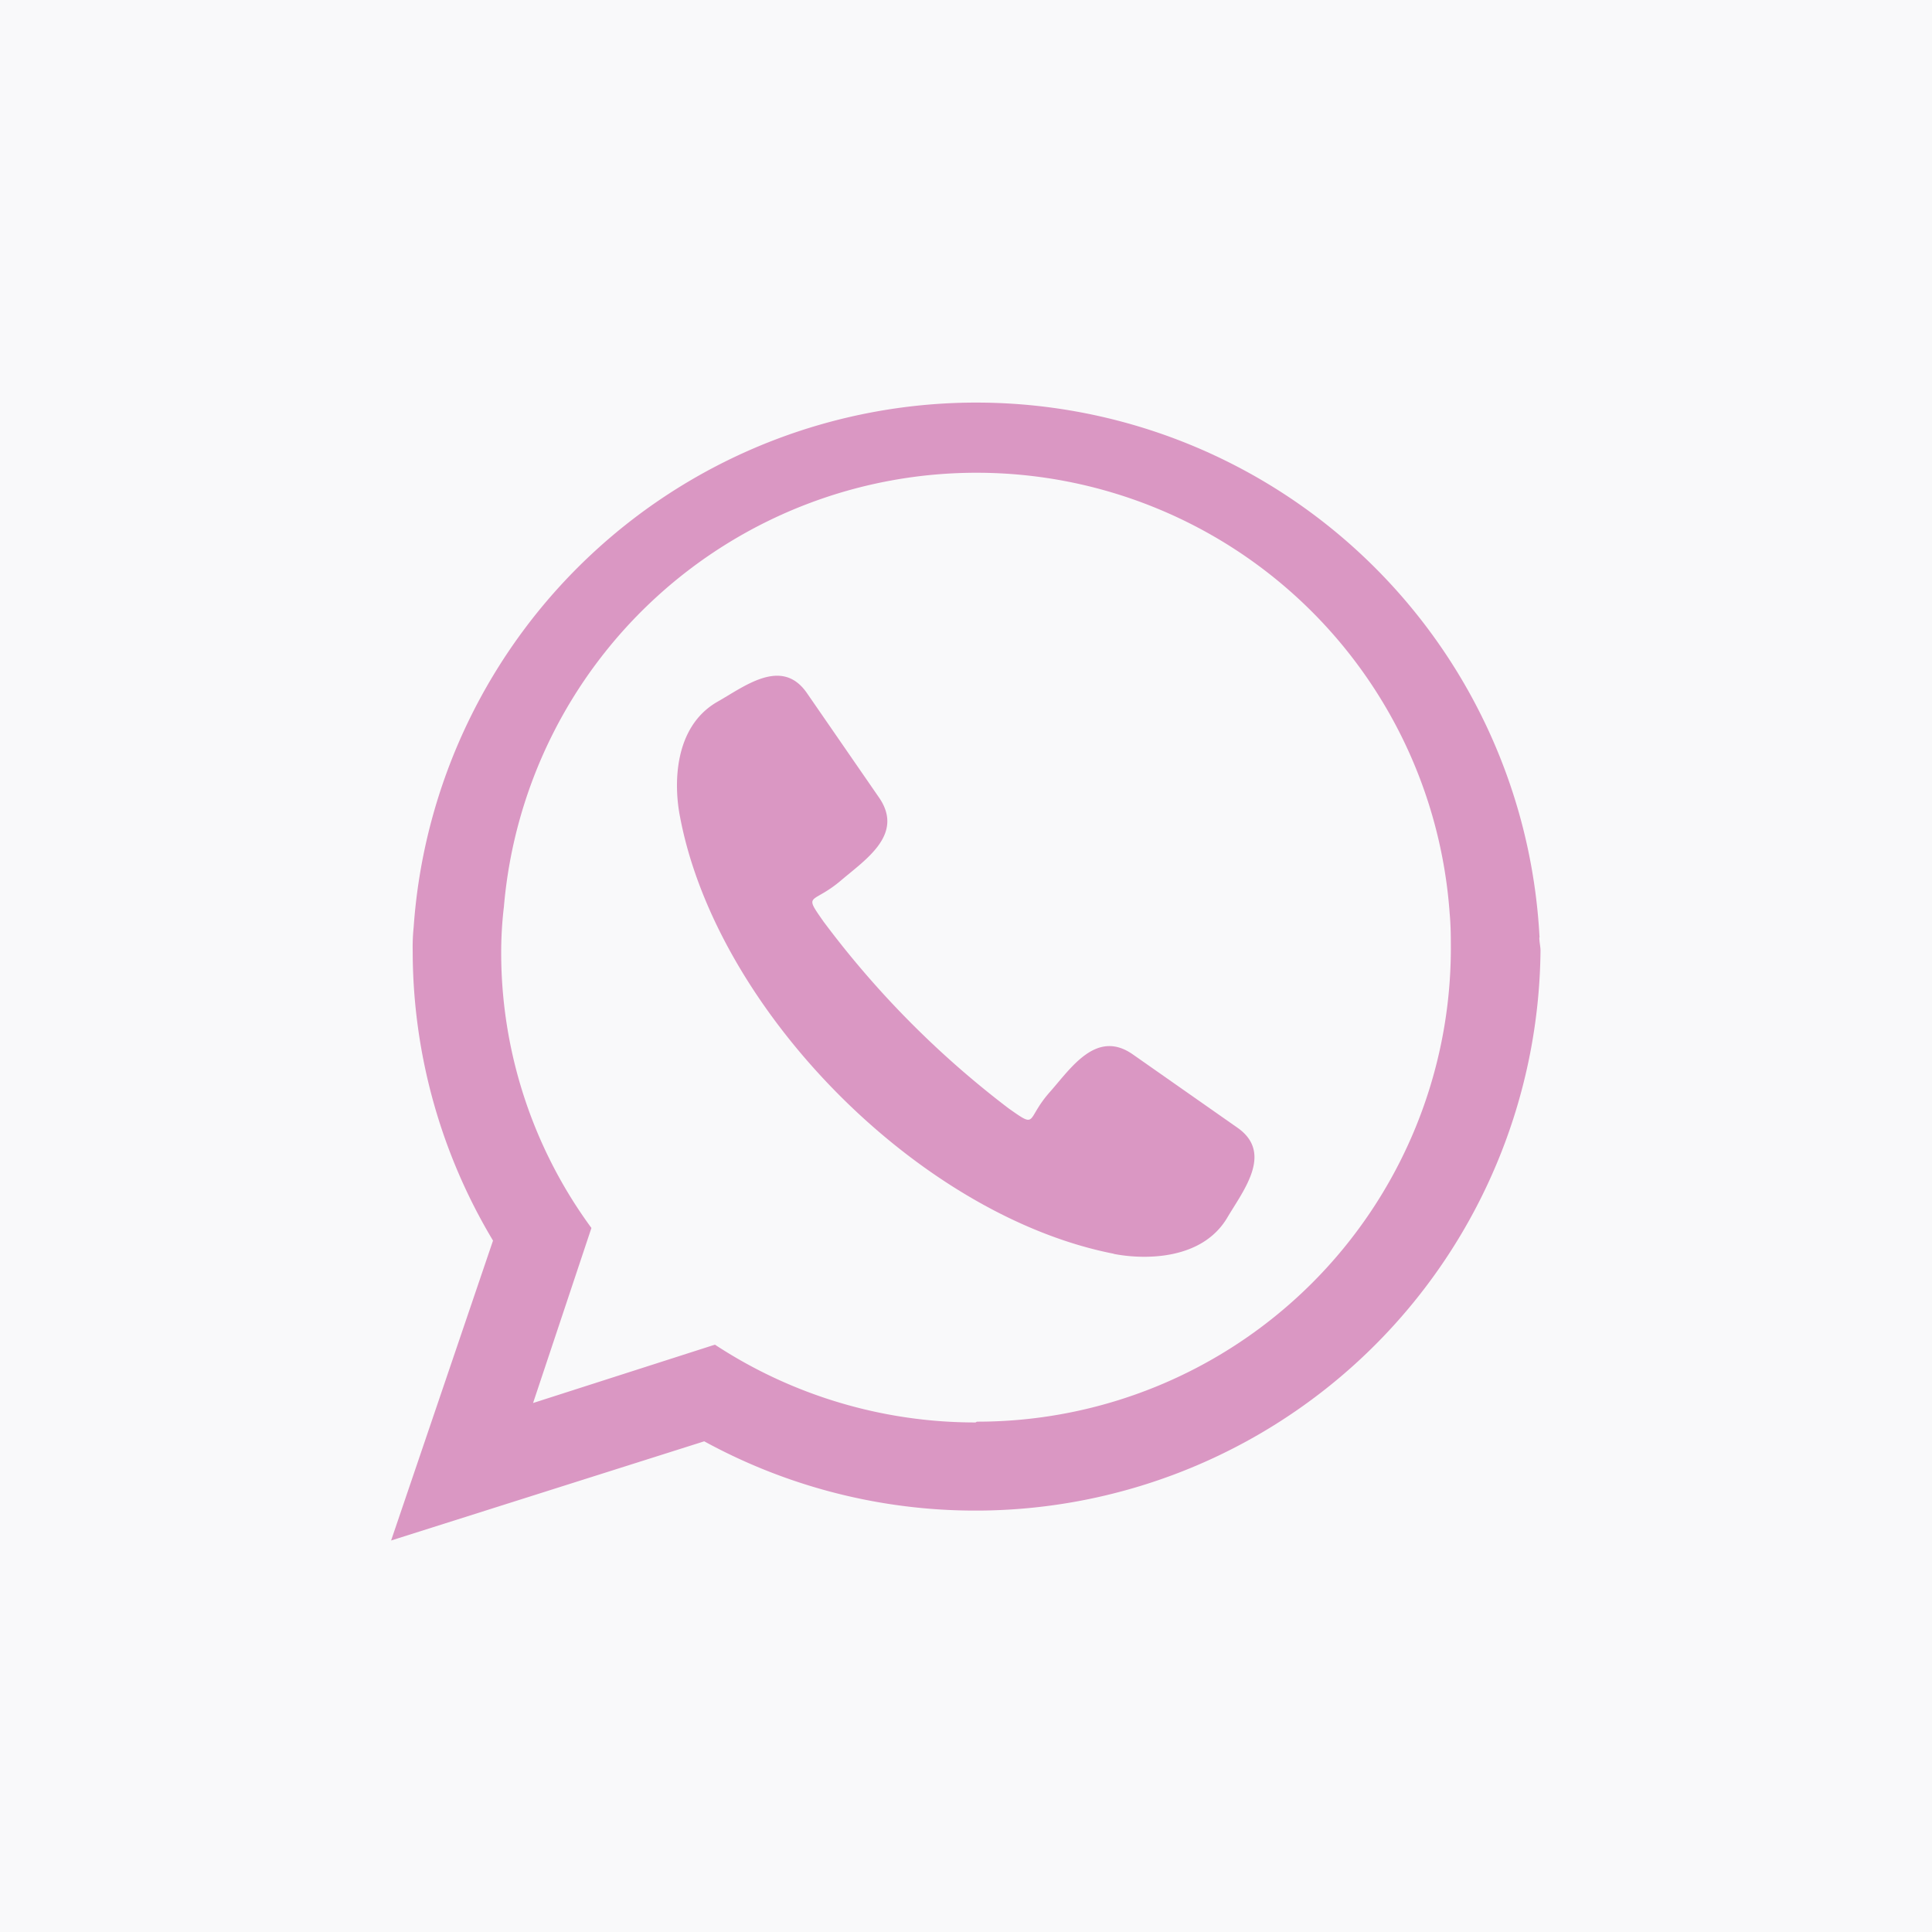<svg id="Layer_1" data-name="Layer 1" xmlns="http://www.w3.org/2000/svg" viewBox="0 0 99.34 99.35"><defs><style>.cls-1{fill:#f9f9fa;}.cls-2,.cls-3{fill:#da97c3;}.cls-3{fill-rule:evenodd;}</style></defs><rect class="cls-1" width="99.34" height="99.35"/><path class="cls-2" d="M399.75,410.5c-10-1.95-20.46-12.52-22.33-22.5-.31-1.59-.34-4.56,1.9-5.87,1.41-.79,3.34-2.35,4.64-.45l3.72,5.39c1.27,1.89-.74,3.17-2,4.25-1.47,1.24-1.93.59-.88,2.09a48.43,48.43,0,0,0,9.52,9.61c1.53,1.08.85.59,2.13-.85,1.08-1.22,2.38-3.23,4.25-1.93l5.38,3.77c1.87,1.3.31,3.23-.51,4.62-1.3,2.21-4.28,2.18-5.86,1.87Z" transform="translate(-342.46 -346.03)"/><path class="cls-3" d="M421.62,394.23a29,29,0,0,0-57.89-.53,9.8,9.8,0,0,0-.05,1.21,29,29,0,0,0,4.13,14.91l-5.24,15.42,16.1-5.1a29.06,29.06,0,0,0,43-25.23c0-.22-.06-.42-.06-.68Zm-29,24.94a24.38,24.38,0,0,1-13.4-4l-9.35,3,3-9a23.92,23.92,0,0,1-4.64-14.2,20.06,20.06,0,0,1,.14-2.32A24.39,24.39,0,0,1,417,393c.06.66.06,1.28.06,1.87a24.35,24.35,0,0,1-24.37,24.26Z" transform="translate(-342.46 -346.03)"/></svg>